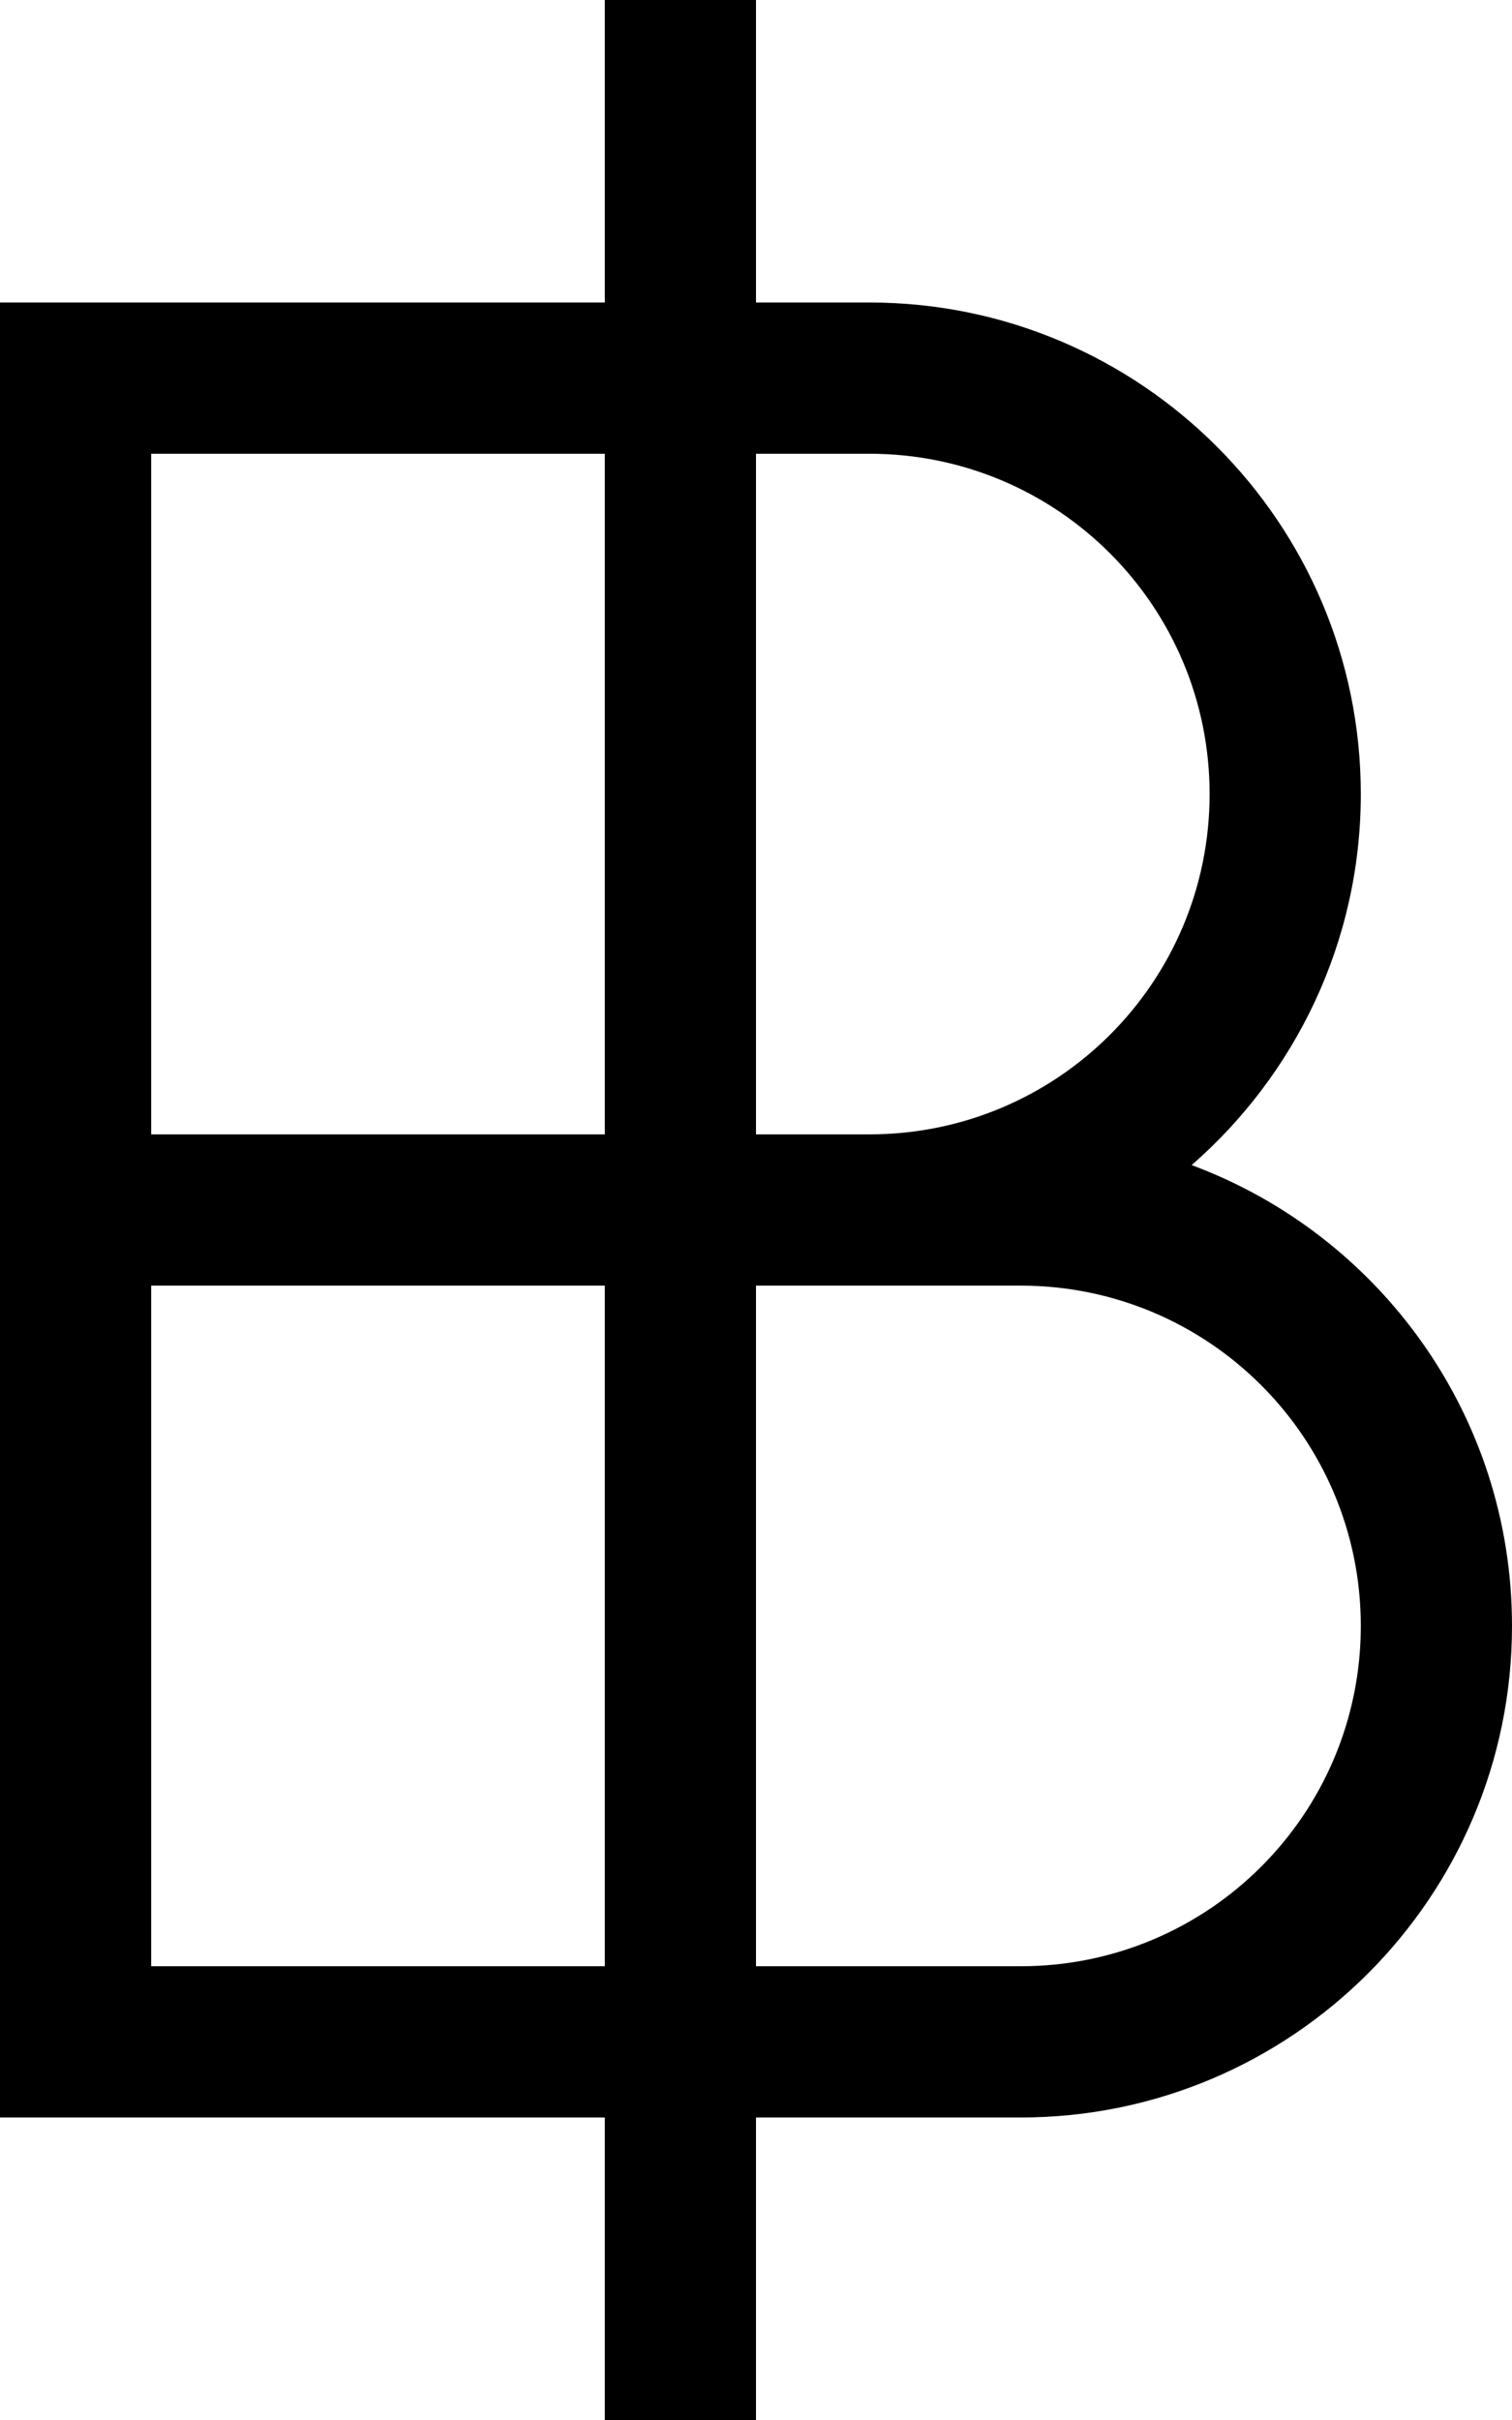 <svg xmlns="http://www.w3.org/2000/svg" viewBox="0 0 320 512"><!--! Font Awesome Pro 6.4.0 by @fontawesome - https://fontawesome.com License - https://fontawesome.com/license (Commercial License) Copyright 2023 Fonticons, Inc. --><path d="M160 0H128V64H32 0V96 240v32V416v32H32h96v64h32V448h56c57.4 0 104-46.6 104-104c0-44.7-28.2-82.8-67.8-97.5C274.1 227.4 288 199.3 288 168c0-57.4-46.6-104-104-104H160V0zM128 96V240H32V96h96zm32 144V96h24c39.8 0 72 32.2 72 72s-32.2 72-72 72H160zm-32 32V416H32V272h96zm32 144V272h24 32c39.8 0 72 32.2 72 72s-32.2 72-72 72H160z"/></svg>